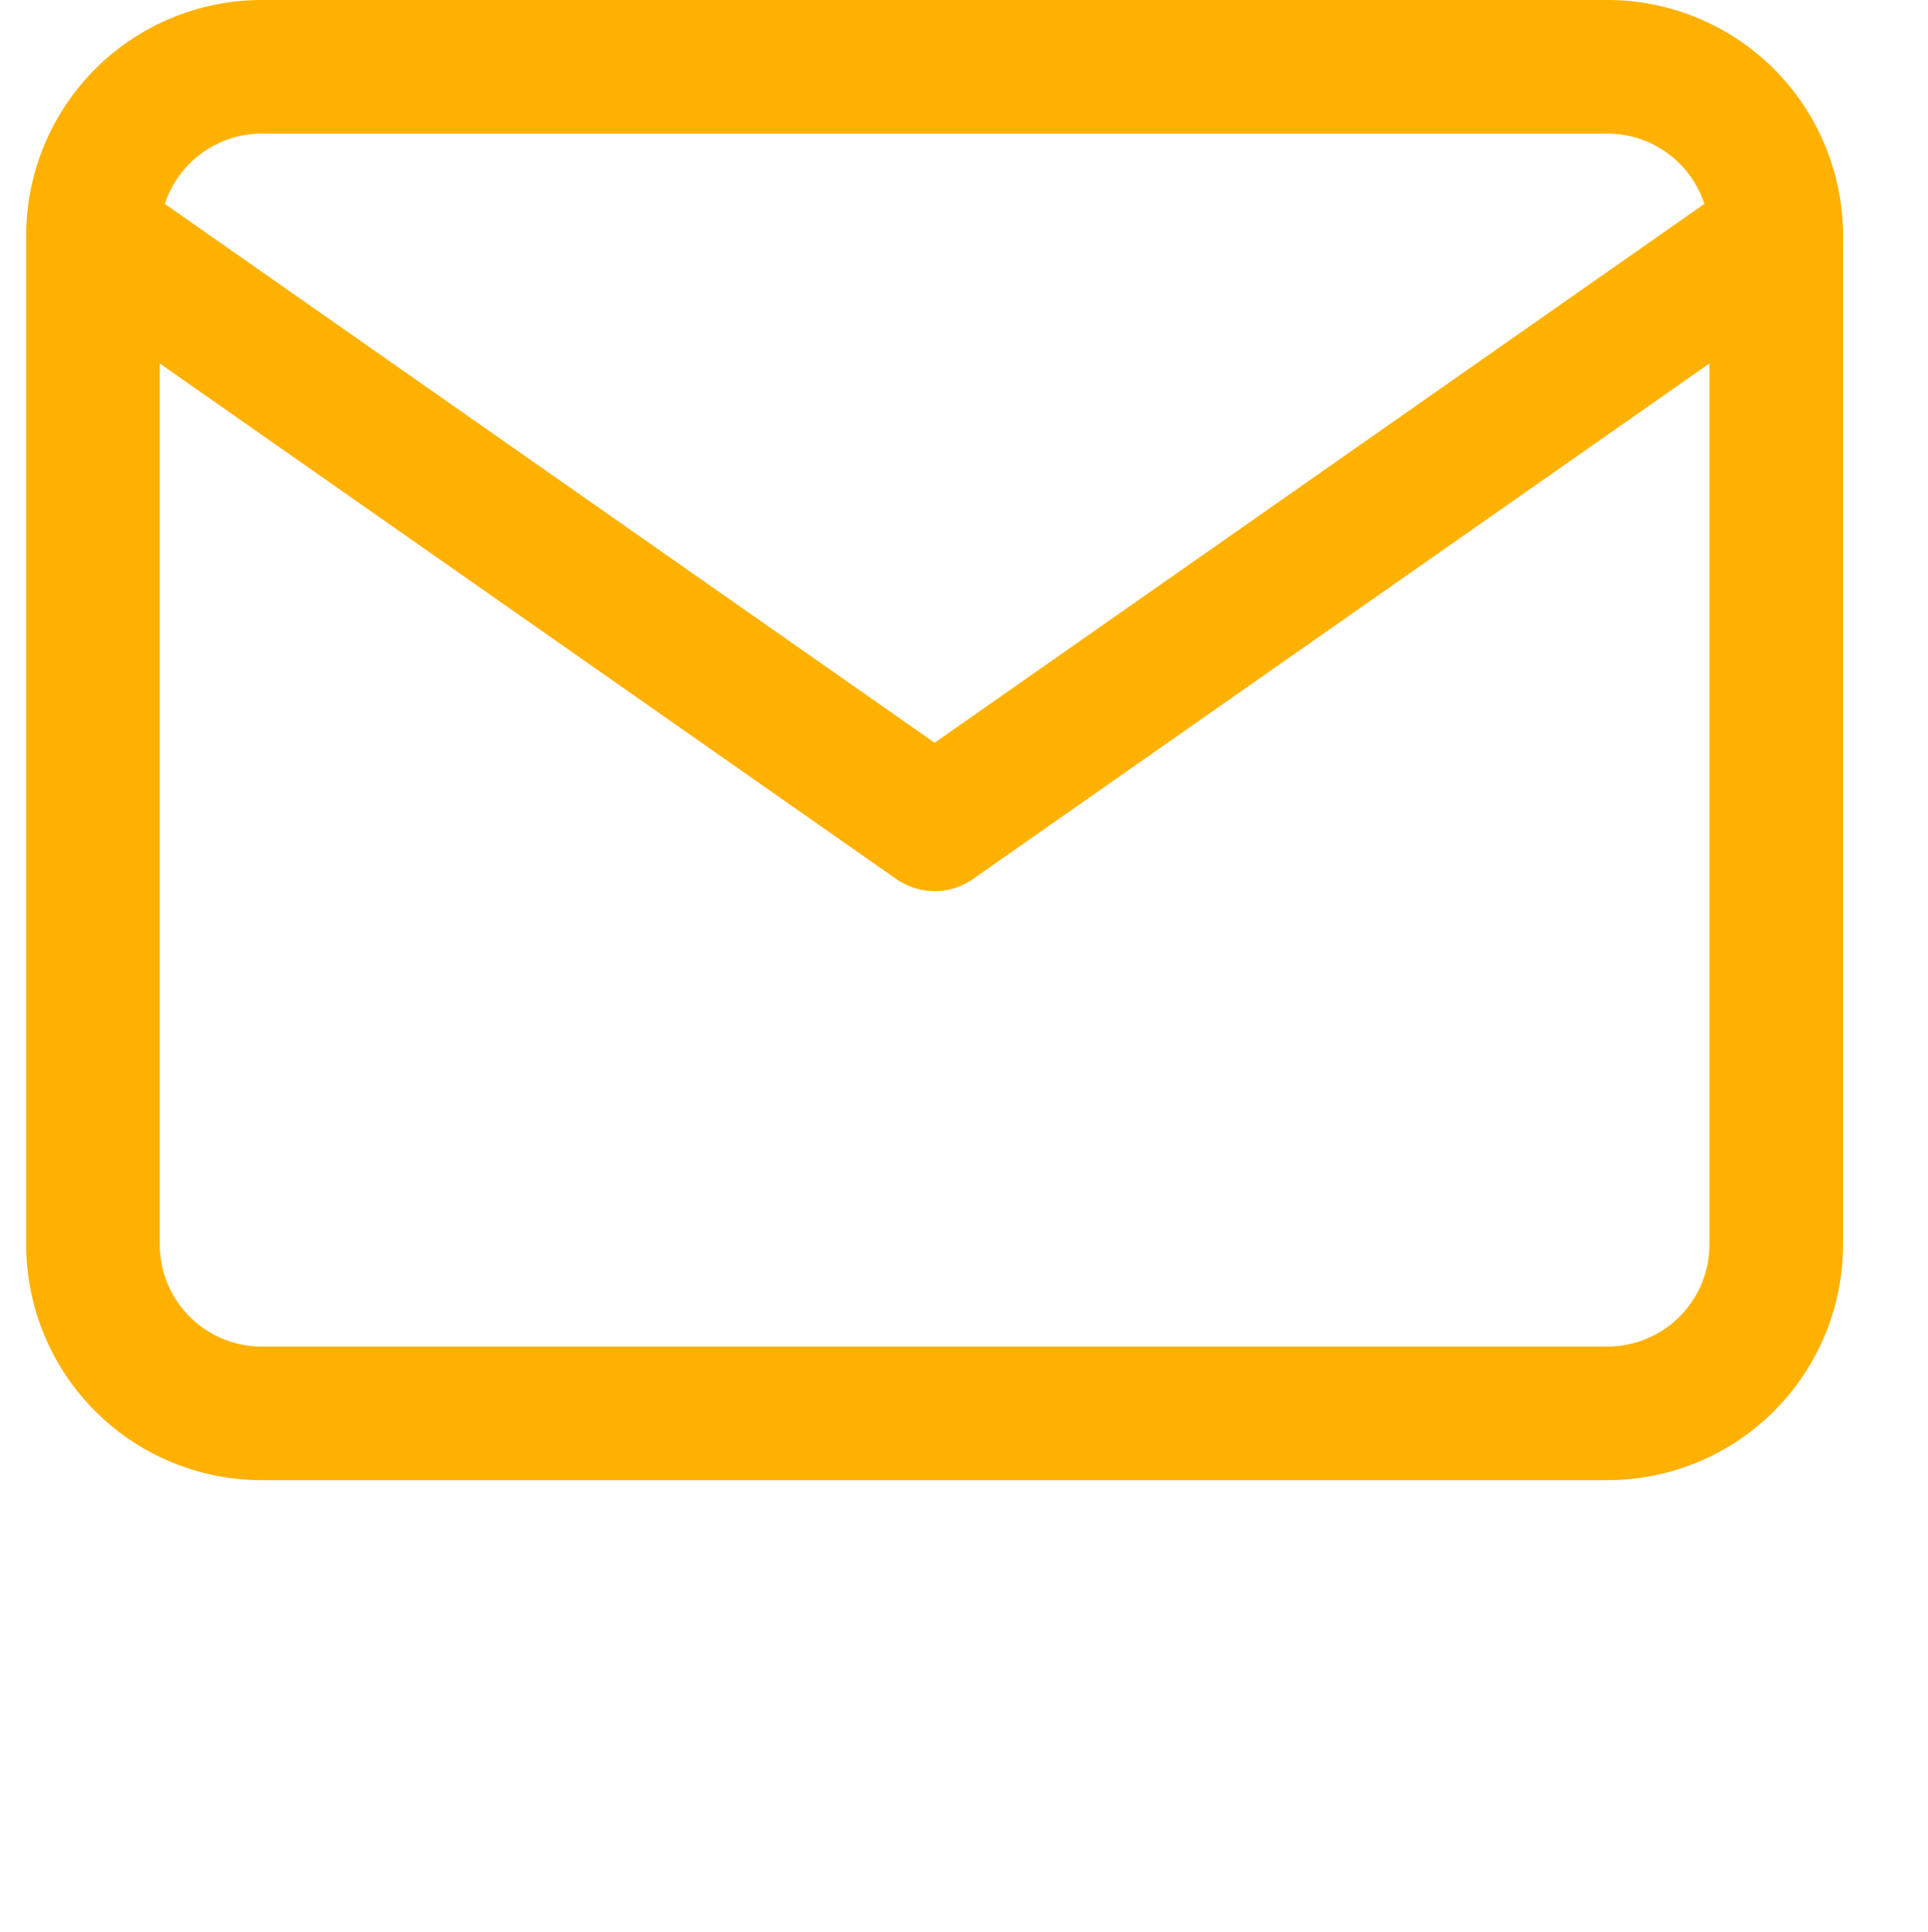 <svg xmlns="http://www.w3.org/2000/svg" width="14.432" height="14.458" viewBox="0 0 14.432 14.458">
  <g id="Icon_feather-mail" data-name="Icon feather-mail" transform="translate(-2.304 -5.5)">
    <path id="Path_74027" data-name="Path 74027" d="M4.26,6H14.339A1.264,1.264,0,0,1,15.6,7.26v7.559a1.264,1.264,0,0,1-1.26,1.26H4.26A1.264,1.264,0,0,1,3,14.819V7.26A1.264,1.264,0,0,1,4.26,6Z" fill="none" stroke="#ffb100" stroke-linecap="round" stroke-linejoin="round" stroke-width="1"/>
    <path id="Path_74028" data-name="Path 74028" d="M15.6,9,9.3,13.41,3,9" transform="translate(0 -1.74)" fill="none" stroke="#ffb100" stroke-linecap="round" stroke-linejoin="round" stroke-width="1"/>
  </g>
</svg>
